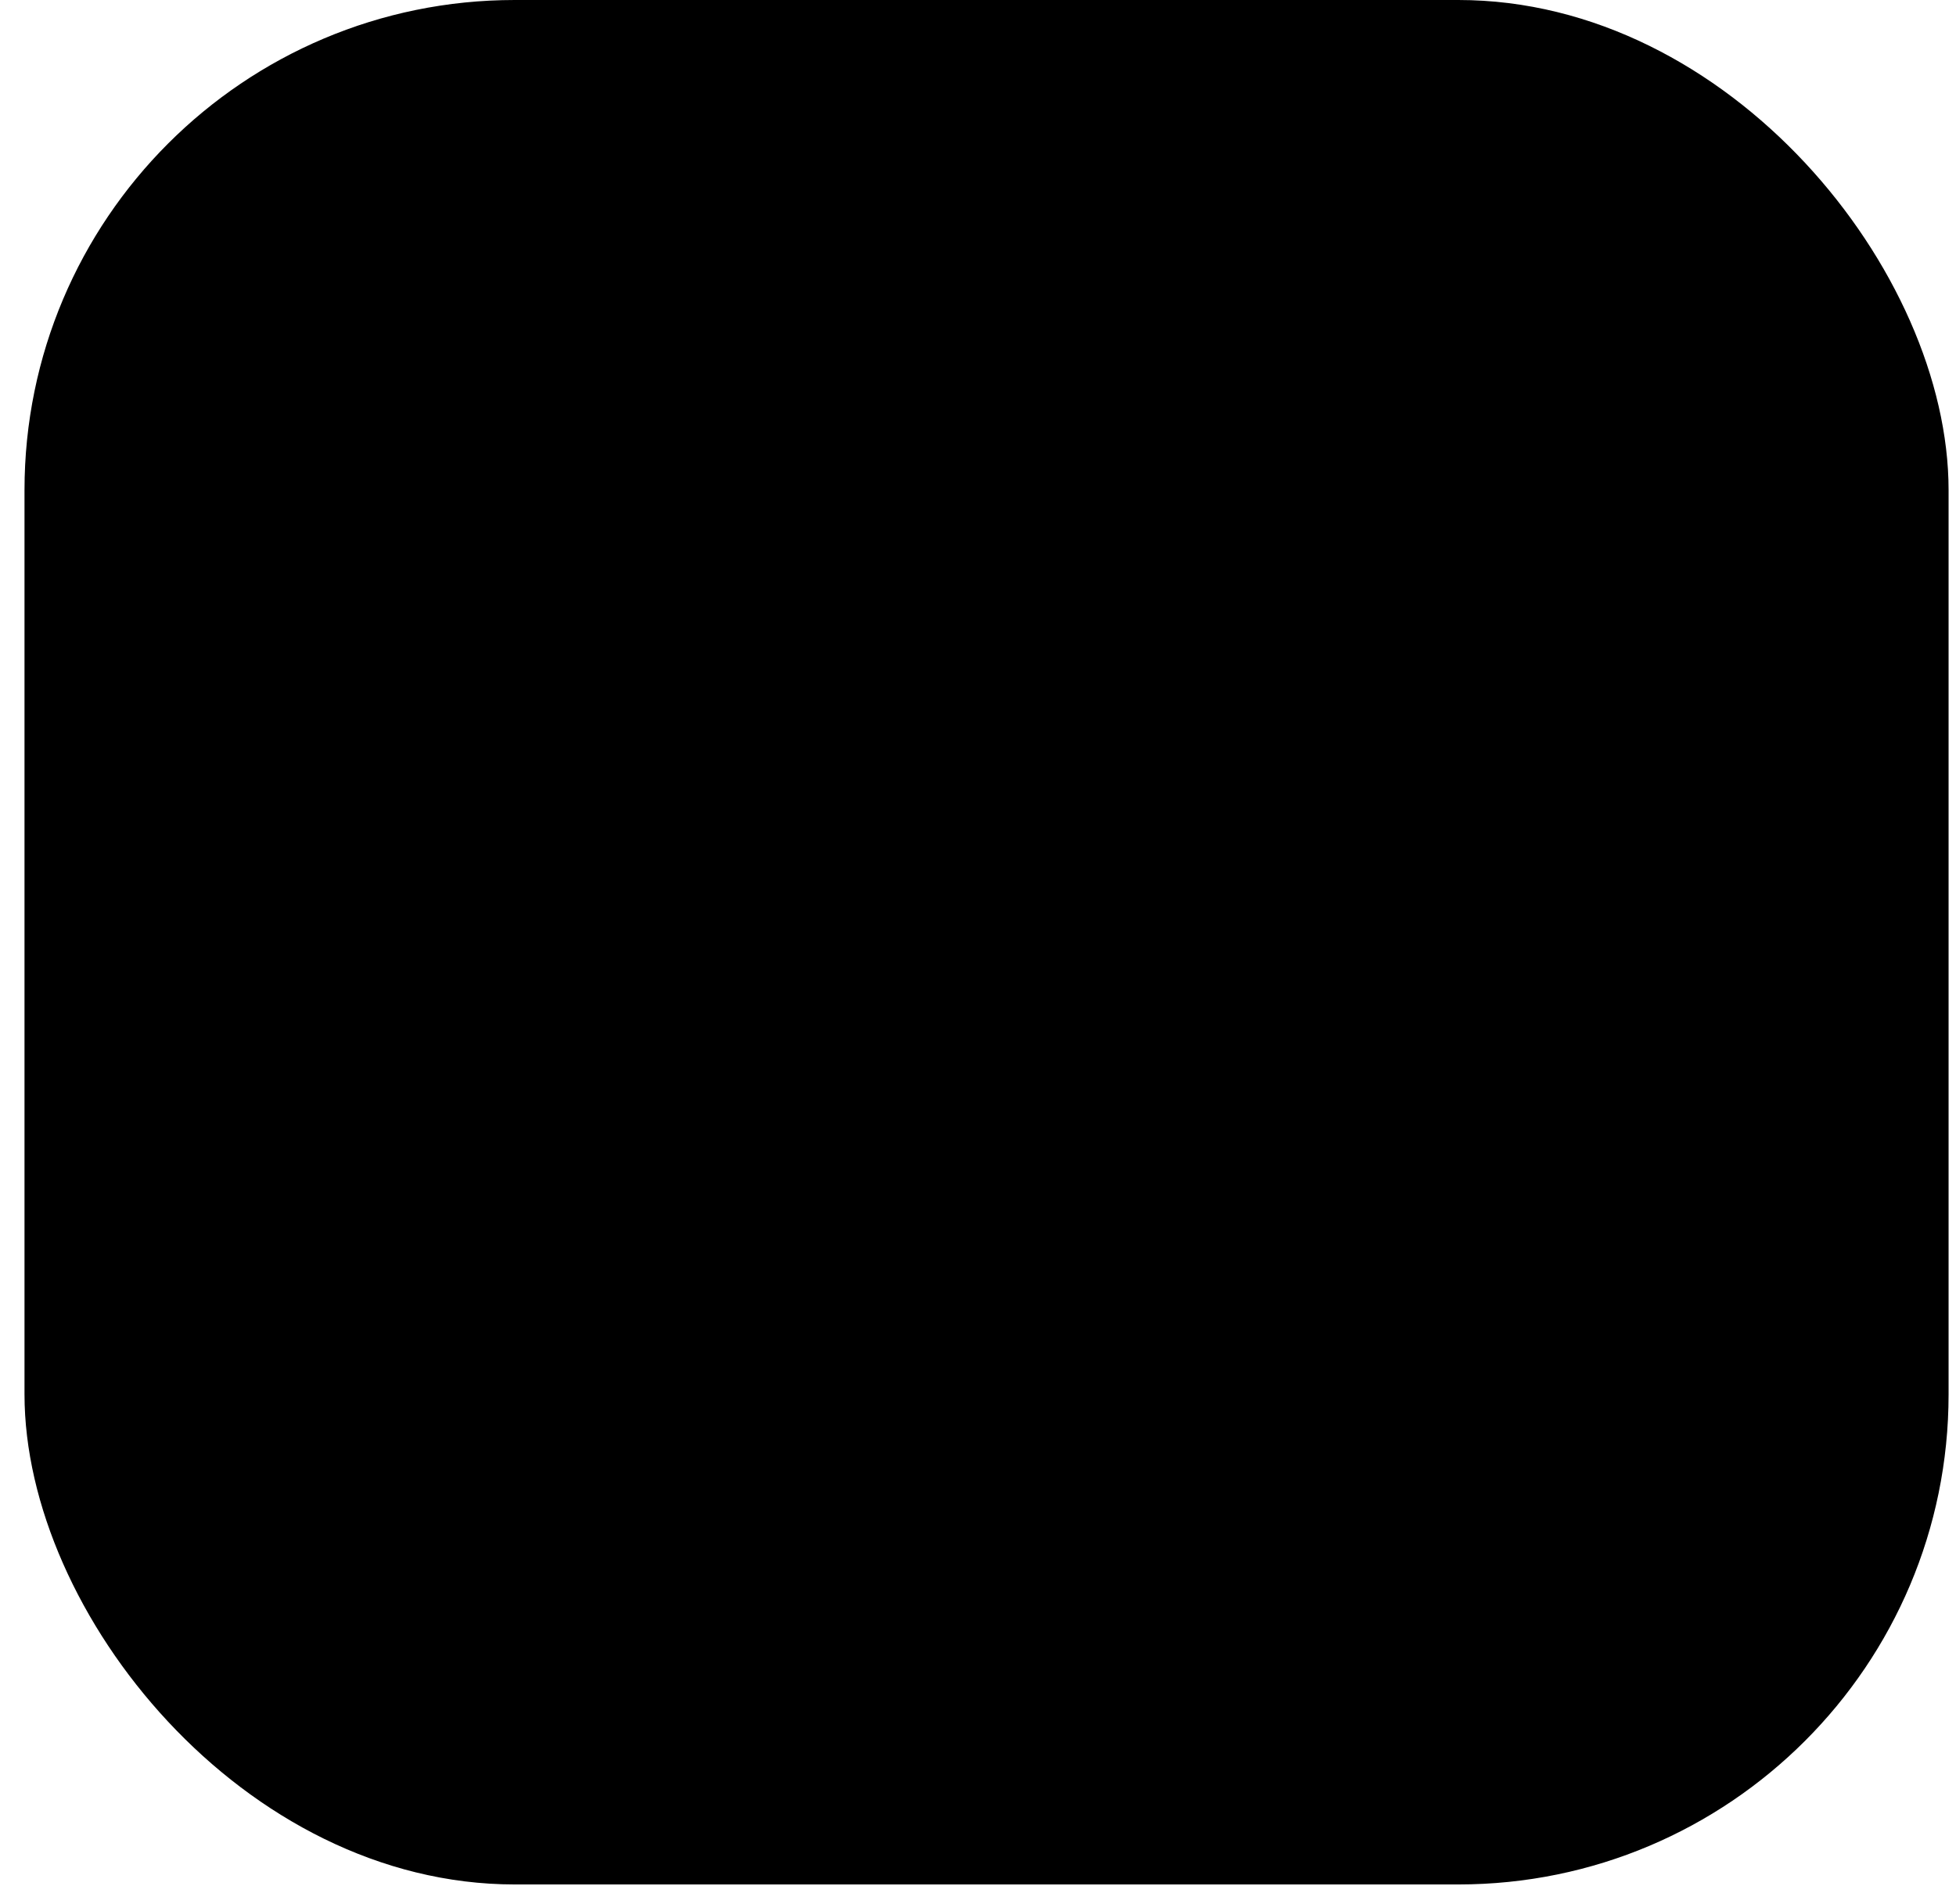 <?xml version="1.0" encoding="UTF-8"?> <svg xmlns="http://www.w3.org/2000/svg" width="38" height="37" viewBox="0 0 38 37" fill="none"><rect x="0.476" width="37.38" height="36.617" rx="9.524" fill="#164BE5" style="fill:#164BE5;fill:color(display-p3 0.086 0.294 0.898);fill-opacity:1;"></rect><path d="M15.097 18.309L15.814 17.592L18.657 20.43V14.24H19.674V20.43L22.517 17.592L23.234 18.309L19.166 22.377L15.097 18.309Z" fill="#F3F4FE" style="fill:#F3F4FE;fill:color(display-p3 0.953 0.957 0.996);fill-opacity:1;"></path></svg> 